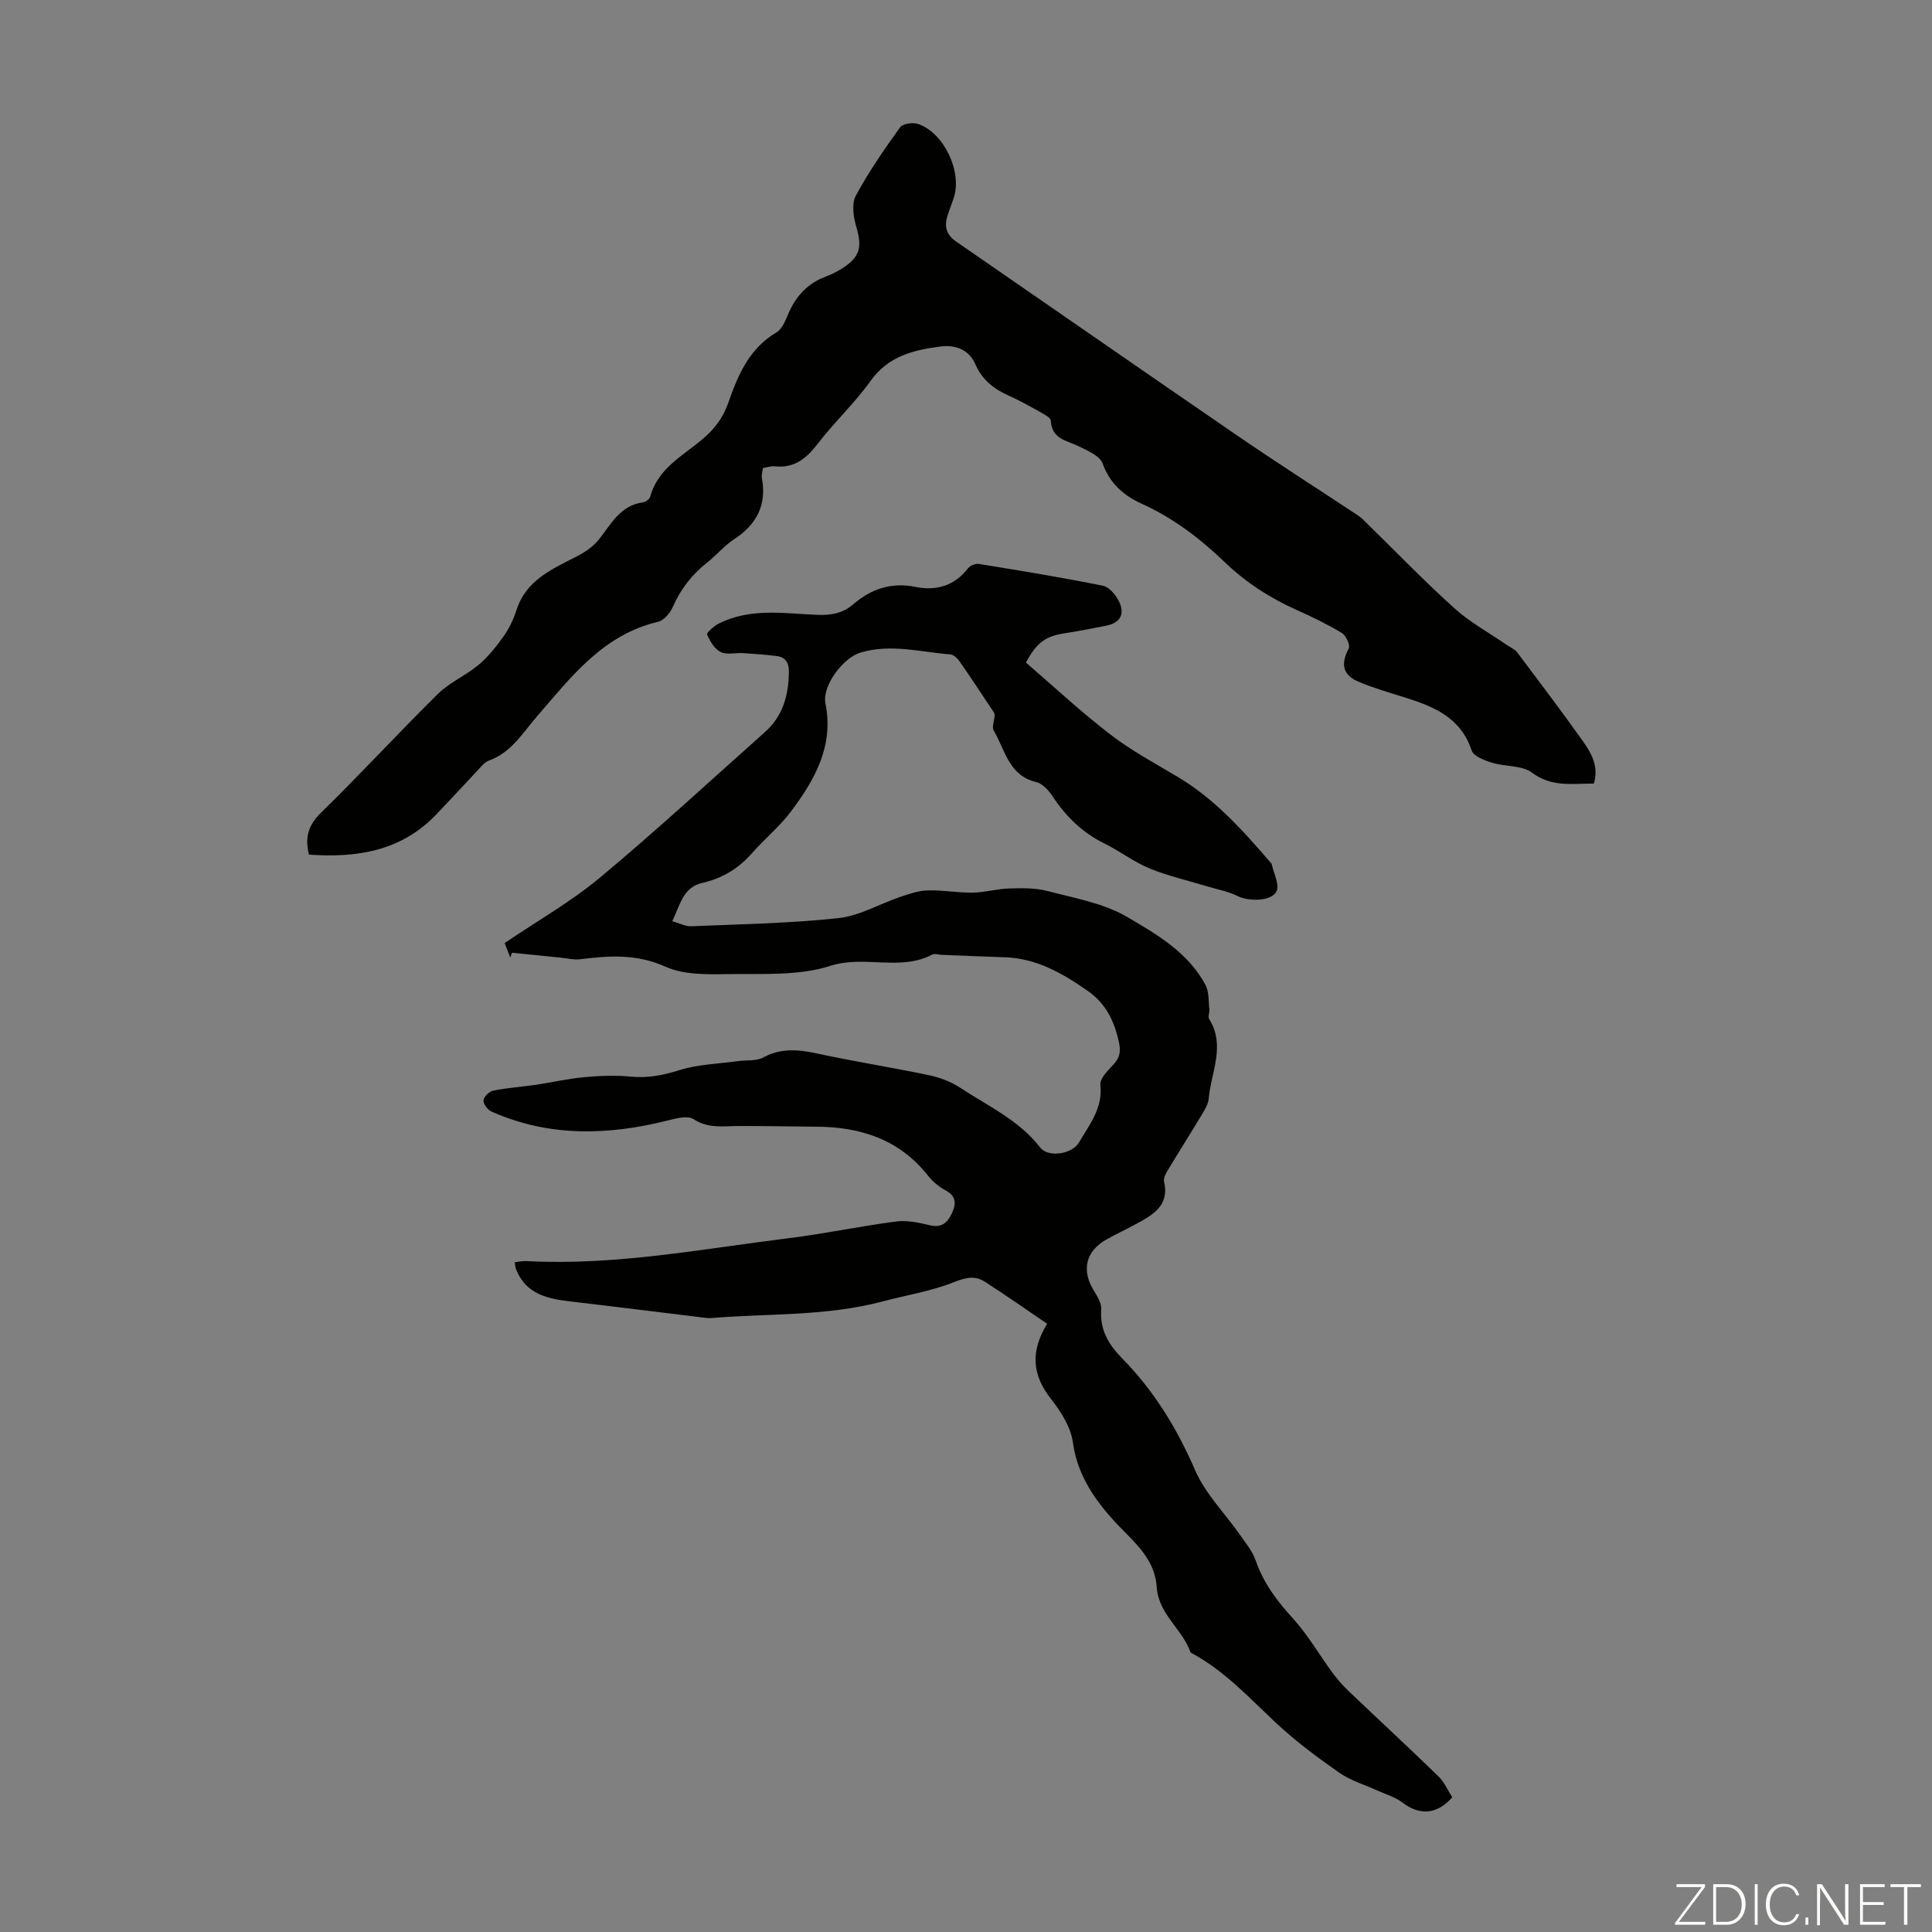 <svg enable-background="new 0 0 400 400" viewBox="0 0 400 400" xmlns="http://www.w3.org/2000/svg"><rect x="0" y="0" width="400" height="400" fill="#808080" stroke="none"/><g fill="#fbfcfa"><path d="m346.9 398 5.4-7.3h-5.2v-.6h5.9v.6l-5.4 7.2h5.5l-.1.6h-6.2v-.5z"/><path d="m354.7 390.1h2.8c2.3 0 3.9 1.6 3.9 4.1s-1.6 4.3-3.9 4.3h-2.8zm.6 7.8h2c2.2 0 3.3-1.6 3.3-3.6 0-1.8-1-3.6-3.3-3.6h-2z"/><path d="m363.9 390.1v8.4h-.6v-8.4z"/><path d="m372.5 396.3c-.4 1.3-1.4 2.3-3.2 2.3-2.4 0-3.7-1.9-3.7-4.3 0-2.3 1.2-4.3 3.7-4.3 1.8 0 2.9 1 3.2 2.4h-.6c-.4-1.1-1.1-1.8-2.5-1.8-2.1 0-3 1.9-3 3.7s.9 3.7 3 3.7c1.4 0 2.1-.7 2.5-1.7z"/><path d="m373.8 398.5v-1.5h.6v1.5z"/><path d="m376.2 398.5v-8.4h1c1.3 2 4.4 6.7 4.9 7.6-.1-1.2-.1-2.4-.1-3.8v-3.8h.7v8.4h-.9c-1.2-1.9-4.4-6.8-5-7.7.1 1.1 0 2.3 0 3.9v3.9h-.6z"/><path d="m390 394.4h-4.3v3.5h4.7l-.1.6h-5.2v-8.4h5.1v.6h-4.5v3.1h4.3z"/><path d="m394.2 390.7h-2.8v-.6h6.3v.6h-2.8v7.8h-.7z"/></g><path d="m300.68 372.11c-3.18 3.61-6.79 3.8-10.33 1.08-1.52-1.16-3.51-1.71-5.29-2.52-2.6-1.19-5.45-2.03-7.76-3.64-4.49-3.13-8.93-6.43-12.93-10.15-5.67-5.28-10.89-11.06-17.87-14.74-1.66-4.84-6.63-7.88-7.01-13.53-.3-4.53-2.84-7.63-6.24-11.03-5.09-5.1-10.04-10.92-11.12-18.94-.43-3.17-2.48-6.4-4.54-9.02-3.92-4.97-4.28-9.83-.79-15.55-4.31-2.92-8.58-5.94-12.98-8.75-2.11-1.34-4.11-.74-6.54.22-4.62 1.82-9.64 2.6-14.47 3.89-11.67 3.12-23.71 2.48-35.59 3.46-.77.06-1.56-.1-2.33-.19-8.85-1.07-17.7-2.19-26.56-3.22-4.81-.56-9.39-1.44-11.47-6.64-.16-.39-.17-.83-.29-1.51.88-.1 1.62-.28 2.35-.24 18.36 1 36.33-2.5 54.4-4.74 7.42-.92 14.76-2.48 22.18-3.45 2.25-.29 4.69.21 6.94.76 2.55.62 3.75-.51 4.69-2.58.91-2.02.77-3.5-1.43-4.67-1.35-.72-2.62-1.81-3.57-3.01-5.92-7.48-13.92-10.08-23.07-10.13-5.37-.03-10.74-.16-16.11-.14-3.2.01-6.32.58-9.37-1.43-1.17-.77-3.48-.19-5.15.24-12.43 3.14-24.71 3.52-36.68-1.81-.79-.35-1.72-1.59-1.65-2.32.07-.76 1.21-1.85 2.03-2.01 2.94-.58 5.96-.79 8.93-1.22 3.29-.49 6.55-1.26 9.86-1.56 3.18-.29 6.44-.43 9.61-.12 3.54.35 6.72-.26 10.11-1.33 3.86-1.22 8.07-1.31 12.13-1.88 1.76-.24 3.8.04 5.25-.75 3.75-2.04 7.39-1.64 11.32-.79 7.65 1.65 15.39 2.86 23.04 4.47 2.23.47 4.52 1.34 6.42 2.59 5.75 3.79 12.16 6.68 16.56 12.37 1.67 2.16 6.62 1.36 8.01-1.01 2.17-3.71 4.99-7.1 4.45-11.97-.14-1.25 1.44-2.86 2.54-4.02 1.35-1.42 1.77-2.62 1.32-4.71-.96-4.44-2.68-8.09-6.55-10.77-5.22-3.63-10.56-6.7-17.12-6.91-4.35-.13-8.69-.33-13.04-.5-.67-.03-1.47-.31-1.99-.04-6.66 3.49-13.97.04-21.06 2.32-6.61 2.12-14.14 1.59-21.28 1.71-4.31.07-9.1.16-12.87-1.54-5.92-2.67-11.59-2.29-17.56-1.55-1.41.18-2.89-.2-4.34-.34-3.29-.32-6.58-.66-9.86-1-.12.33-.25.66-.37.99-.43-1.1-.86-2.2-1.16-2.99 6.77-4.59 13.71-8.53 19.75-13.56 11.67-9.73 22.85-20.07 34.2-30.18 3.69-3.29 4.84-7.61 4.9-12.39.02-1.9-.67-3.05-2.52-3.29-2.31-.3-4.65-.46-6.98-.61-1.56-.1-3.36.4-4.62-.22-1.26-.63-2.23-2.23-2.81-3.62-.16-.37 1.42-1.78 2.42-2.28 6.54-3.3 13.56-2.08 20.42-1.8 2.86.12 5.27-.34 7.42-2.19 3.75-3.22 7.89-4.61 12.95-3.59 4.16.84 7.99-.19 10.78-3.84.44-.58 1.59-1.04 2.31-.92 8.57 1.39 17.15 2.8 25.66 4.51 1.29.26 2.64 1.9 3.3 3.22 1.3 2.61.3 4.48-2.66 5.06-2.85.55-5.69 1.13-8.56 1.56-3.91.59-5.81 1.88-8.03 6.07 5.7 4.91 11.33 10.16 17.4 14.83 4.32 3.33 9.19 5.97 13.9 8.76 7.65 4.53 13.48 11.01 19.19 17.63.15.17.36.34.4.53.41 1.92 1.68 4.33.96 5.66-1.15 2.13-5.87 2-7.93.97-1.94-.98-4.17-1.38-6.28-2.02-4.01-1.22-8.14-2.14-12-3.72-3.28-1.35-6.18-3.6-9.39-5.18-4.56-2.25-7.99-5.6-10.76-9.81-.81-1.22-2.09-2.61-3.4-2.92-5.69-1.37-6.42-6.71-8.76-10.66-.53-.9.45-2.7.1-3.65-2.36-3.54-4.69-7.1-7.12-10.6-.46-.66-1.26-1.45-1.96-1.51-6.19-.49-12.33-2.25-18.61-.38-3.59 1.07-7.99 6.89-7.25 10.53 1.77 8.82-2.21 15.8-7.14 22.37-2.34 3.11-5.43 5.64-8.02 8.58-2.83 3.23-6.21 5.28-10.43 6.24-3.83.87-4.52 4.49-6.12 7.9 1.51.42 2.75 1.1 3.95 1.04 10.15-.42 20.35-.6 30.44-1.68 4.38-.47 8.53-2.95 12.82-4.4 1.84-.62 3.76-1.29 5.66-1.34 3.12-.08 6.25.5 9.37.46 2.5-.04 4.99-.79 7.5-.86 2.64-.08 5.4-.14 7.91.52 5.61 1.47 11.62 2.51 16.5 5.36 6.14 3.59 12.66 7.37 16.24 14.08.76 1.43.61 3.37.81 5.08.07.65-.35 1.51-.06 1.97 3.48 5.53.39 11.02-.08 16.5-.1 1.12-.79 2.25-1.4 3.27-2.36 3.93-4.81 7.79-7.17 11.72-.39.64-.82 1.53-.67 2.18 1.15 5.03-2.36 6.91-5.83 8.8-1.96 1.07-3.99 2.02-5.95 3.1-4.45 2.44-5.4 6.39-2.76 10.68.73 1.2 1.63 2.66 1.53 3.93-.33 4.22 1.57 7.29 4.33 10.1 6.58 6.69 11.34 14.46 15.09 23.12 2.11 4.88 6.15 8.91 9.27 13.36 1.2 1.72 2.62 3.42 3.29 5.36 1.6 4.67 4.4 8.37 7.69 11.98 3.11 3.42 5.46 7.52 8.21 11.27.97 1.32 2.07 2.58 3.26 3.72 6.21 5.92 12.52 11.75 18.68 17.73 1.2 1.18 1.94 2.9 2.86 4.33z" fill="#010100"/><path d="m157.95 96.91c-.09.77-.32 1.45-.21 2.07 1.04 5.59-1.09 9.61-5.76 12.67-2.04 1.34-3.65 3.31-5.58 4.83-3.14 2.47-5.48 5.47-7.09 9.15-.56 1.27-1.85 2.83-3.07 3.11-11.43 2.68-18.04 11.47-25.09 19.61-2.99 3.45-5.3 7.46-9.93 9.12-.97.35-1.71 1.39-2.48 2.19-2.85 3-5.63 6.07-8.5 9.05-7.24 7.52-16.38 8.93-26.27 8.23-.87-3.49-.2-6.06 2.49-8.68 8.23-8.03 16.02-16.52 24.21-24.6 2.43-2.39 5.79-3.81 8.44-6.03 1.97-1.65 3.63-3.75 5.13-5.86 1.15-1.62 2.07-3.5 2.67-5.39 1.98-6.28 7.37-8.54 12.54-11.2 1.69-.87 3.4-2.04 4.56-3.5 2.54-3.22 4.42-7.05 9.14-7.68.55-.07 1.35-.68 1.48-1.19 1.54-5.72 6.53-8.33 10.59-11.69 2.59-2.14 4.43-4.49 5.55-7.69 2-5.71 4.3-11.26 9.98-14.6 1.18-.69 1.86-2.46 2.46-3.87 1.58-3.69 4.07-6.35 7.88-7.75 1.15-.42 2.26-1 3.29-1.65 3.7-2.36 4.14-4.36 2.91-8.59-.59-2.02-1.01-4.75-.12-6.41 2.66-4.96 5.9-9.63 9.19-14.21.55-.76 2.66-1.05 3.74-.68 5.35 1.84 9.12 9.86 7.38 15.25-.41 1.28-.93 2.52-1.33 3.8-.67 2.15-.24 3.88 1.75 5.25 19.43 13.39 38.79 26.86 58.25 40.2 8.3 5.69 16.78 11.1 25.16 16.65.55.36 1.01.87 1.49 1.33 6.07 5.94 11.97 12.06 18.27 17.74 3.27 2.95 7.23 5.12 10.89 7.64.72.5 1.64.86 2.14 1.52 4.57 6.06 9.14 12.11 13.54 18.29 1.8 2.52 3.43 5.28 2.35 8.89-4.41-.03-8.67.82-12.79-2.25-2.1-1.57-5.56-1.22-8.3-2.07-1.56-.48-3.82-1.34-4.21-2.53-2.27-6.88-7.9-9.12-13.96-11.02-3.2-1-6.43-1.93-9.51-3.24-3.29-1.39-3.65-3.69-1.98-6.85.36-.67-.55-2.68-1.4-3.2-2.95-1.79-6.09-3.31-9.25-4.72-5.57-2.48-10.59-5.71-15-9.94-5.1-4.9-10.66-9.15-17.18-12.1-3.73-1.69-6.63-4.19-8.14-8.38-.56-1.55-3.03-2.58-4.82-3.48-2.49-1.25-5.7-1.47-5.89-5.35-.03-.58-1.18-1.22-1.93-1.64-2.24-1.25-4.49-2.53-6.83-3.57-3.08-1.37-5.45-3.27-6.85-6.46-1.35-3.09-4.18-4.08-7.24-3.69-5.58.72-10.81 1.99-14.48 7.14-3.3 4.63-7.55 8.57-11.01 13.09-2.35 3.07-4.89 5.03-8.91 4.57-.74-.06-1.51.23-2.36.37z" fill="#010100"/></svg>